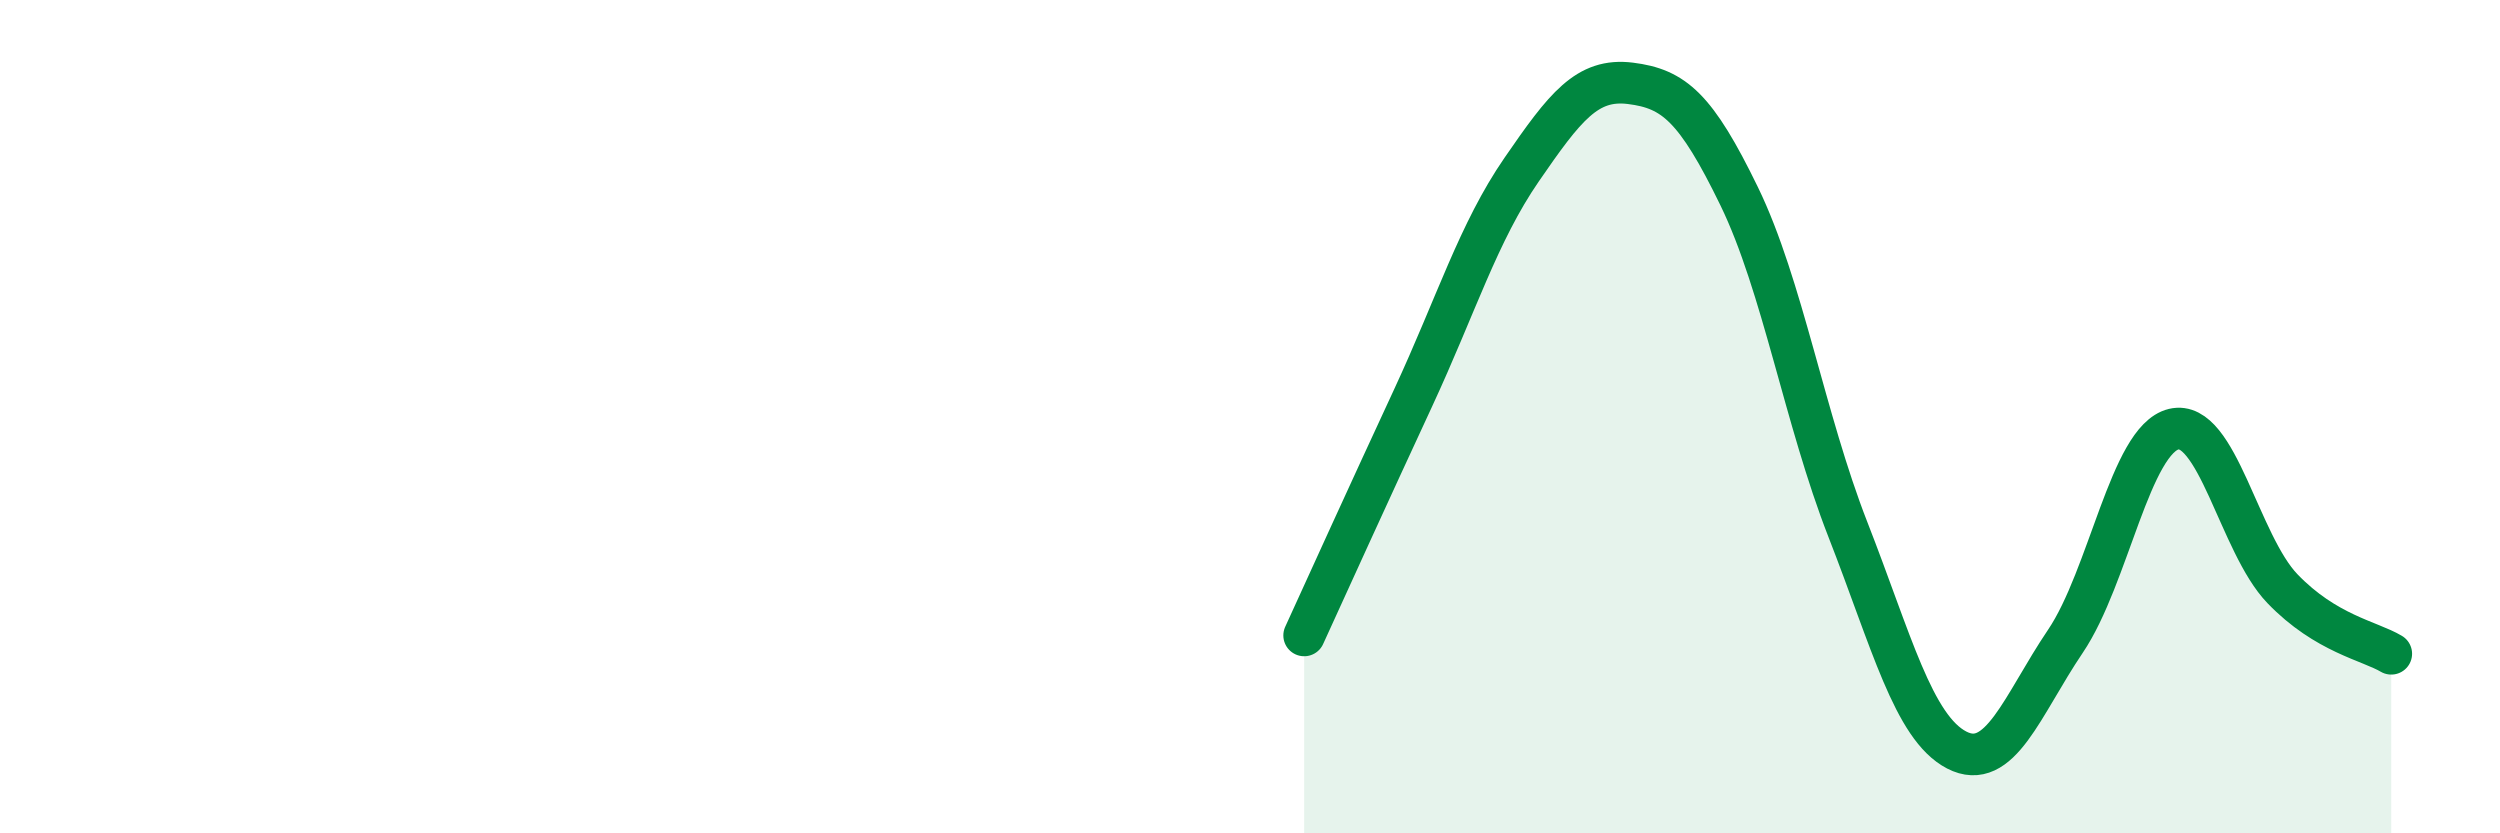 
    <svg width="60" height="20" viewBox="0 0 60 20" xmlns="http://www.w3.org/2000/svg">
      <path
        d="M 31.3,15.25 C 31.82,14.11 32.87,11.8 33.91,9.56 C 34.95,7.32 35.48,5.58 36.52,4.07 C 37.56,2.56 38.09,1.87 39.13,2 C 40.17,2.13 40.7,2.57 41.74,4.71 C 42.78,6.85 43.31,10.05 44.35,12.71 C 45.39,15.37 45.92,17.46 46.96,18 C 48,18.54 48.53,16.93 49.57,15.39 C 50.61,13.85 51.13,10.55 52.17,10.3 C 53.21,10.05 53.74,13.05 54.78,14.13 C 55.82,15.21 56.87,15.38 57.39,15.69L57.39 20L31.3 20Z"
        fill="#008740"
        opacity="0.1"
        stroke-linecap="round"
        stroke-linejoin="round"
      />
      <path
        d="M 31.3,15.25 C 31.82,14.11 32.87,11.8 33.91,9.56 C 34.95,7.32 35.48,5.58 36.52,4.07 C 37.56,2.56 38.09,1.87 39.13,2 C 40.17,2.13 40.7,2.57 41.74,4.71 C 42.78,6.85 43.31,10.05 44.35,12.71 C 45.39,15.37 45.92,17.46 46.96,18 C 48,18.54 48.53,16.93 49.57,15.39 C 50.61,13.85 51.13,10.55 52.17,10.3 C 53.21,10.05 53.74,13.05 54.78,14.13 C 55.82,15.21 56.87,15.38 57.39,15.69"
        stroke="#008740"
        stroke-width="1"
        fill="none"
        stroke-linecap="round"
        stroke-linejoin="round"
      />
    </svg>
  